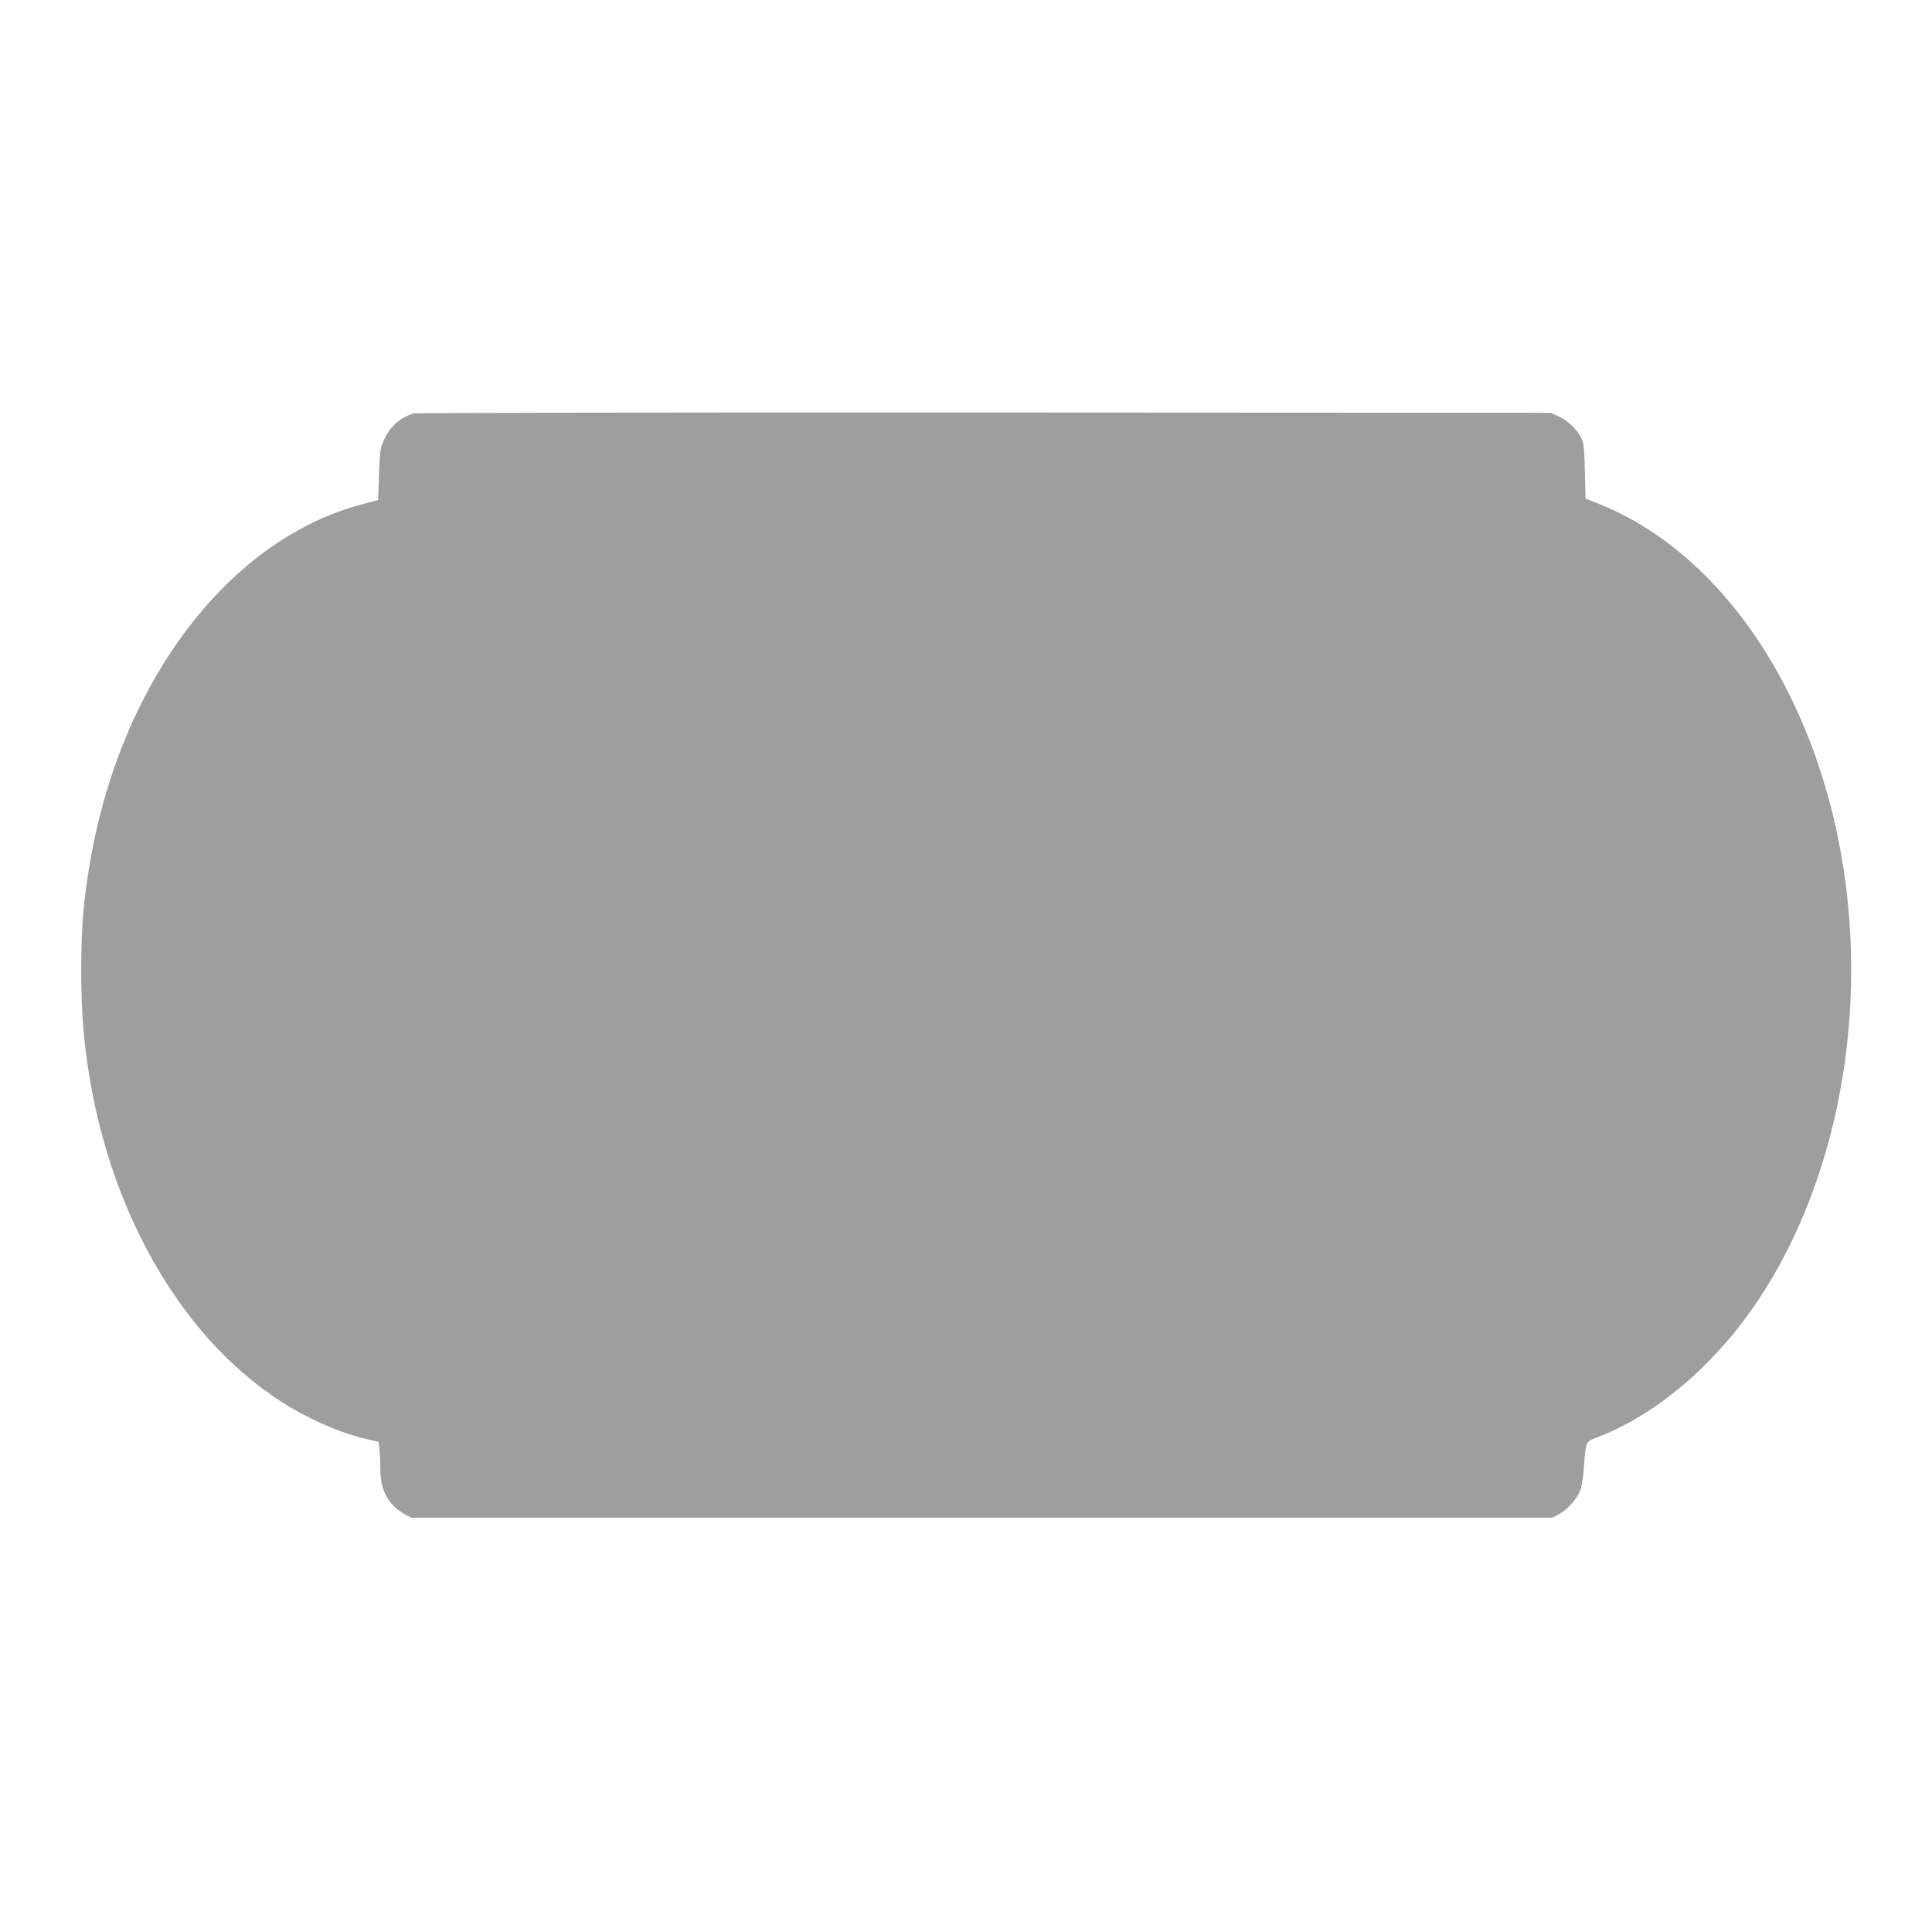 <?xml version="1.0" standalone="no"?>
<!DOCTYPE svg PUBLIC "-//W3C//DTD SVG 20010904//EN"
 "http://www.w3.org/TR/2001/REC-SVG-20010904/DTD/svg10.dtd">
<svg version="1.0" xmlns="http://www.w3.org/2000/svg"
 width="1280pt" height="1280pt" viewBox="0 0 1280 1280"
 preserveAspectRatio="xMidYMid meet">
<g transform="translate(0,1280) scale(0.1,-0.1)"
fill="#9e9e9e" stroke="none">
<path d="M2740 10061 c-90 -28 -155 -86 -196 -175 -25 -54 -27 -73 -33 -229
l-6 -170 -105 -28 c-868 -227 -1578 -1143 -1794 -2319 -51 -280 -68 -466 -68
-775 1 -272 16 -470 57 -713 175 -1036 736 -1894 1470 -2252 133 -65 251 -108
366 -135 l77 -18 6 -51 c3 -28 6 -88 6 -133 0 -138 55 -238 165 -297 l40 -21
3780 0 3780 0 40 21 c60 33 123 101 144 159 11 29 21 94 25 155 12 170 11 168
84 196 368 138 741 444 1021 838 549 774 781 1892 611 2956 -184 1150 -811
2074 -1625 2395 l-80 31 -5 185 c-4 164 -7 188 -27 224 -29 55 -88 109 -148
137 l-50 23 -3755 2 c-2065 1 -3766 -2 -3780 -6z"/>
</g>
</svg>
